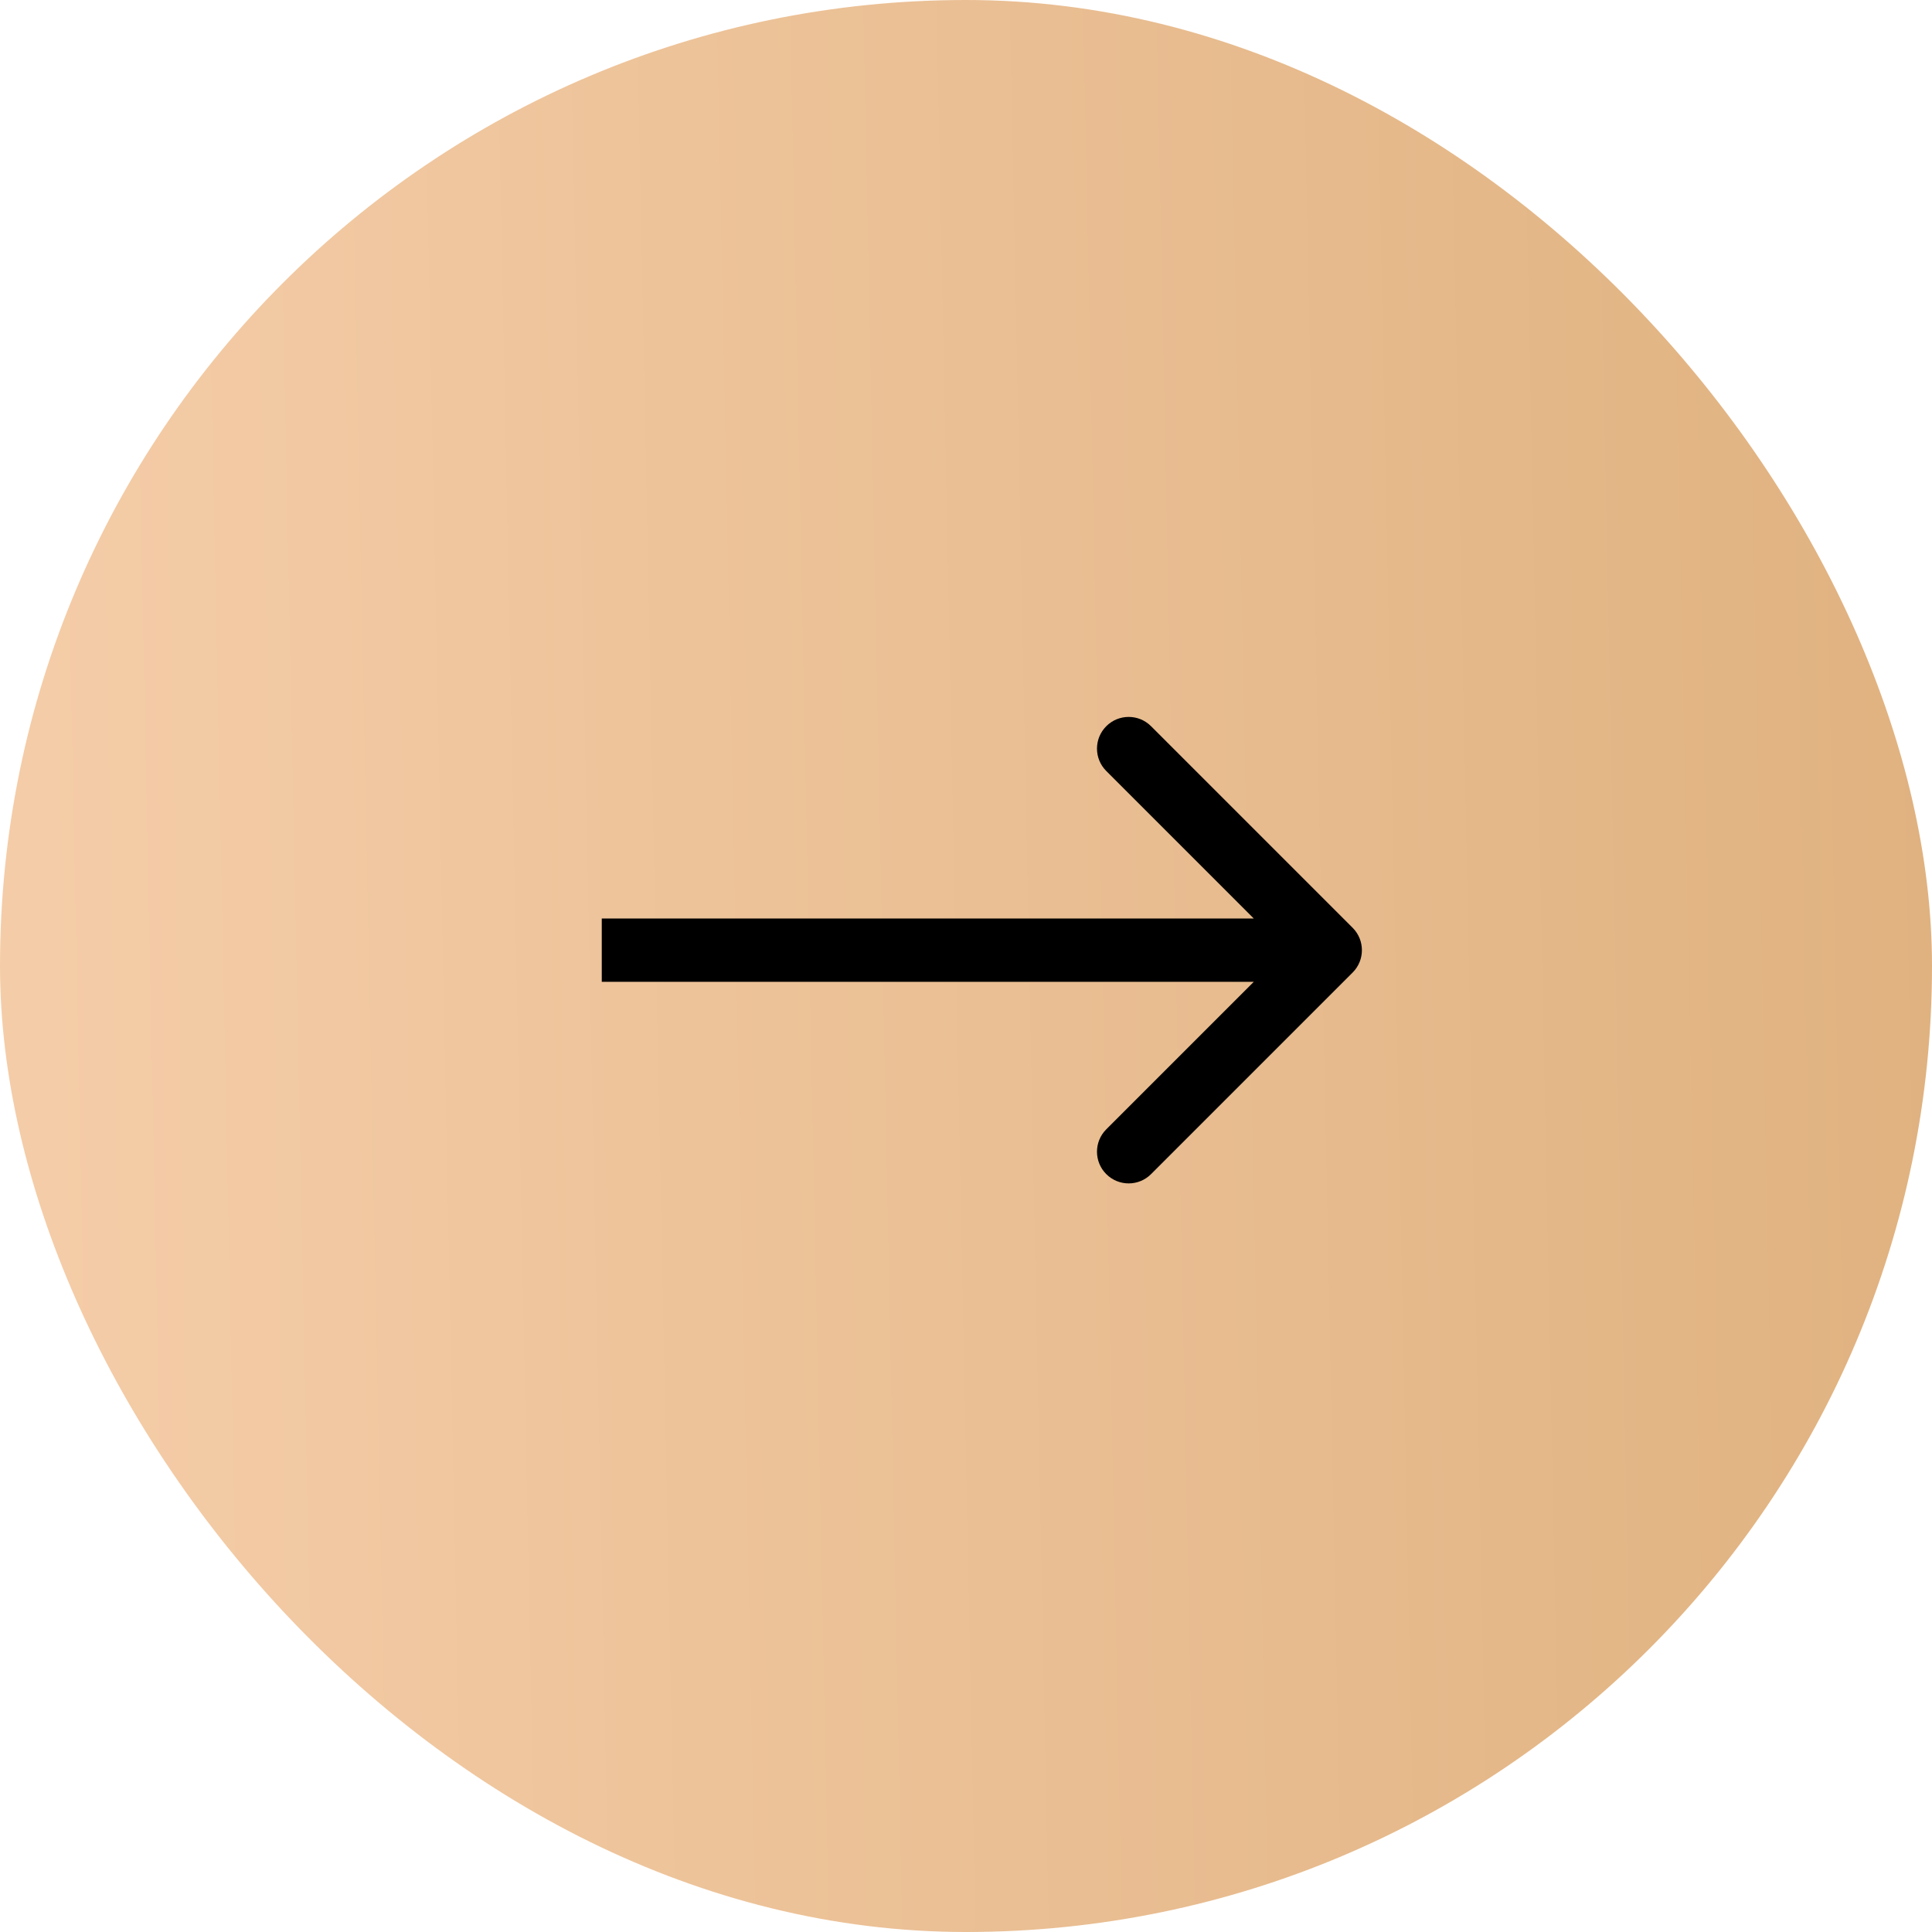 <svg xmlns="http://www.w3.org/2000/svg" width="61" height="61" viewBox="0 0 61 61" fill="none"><rect width="61" height="61" rx="30.5" fill="url(#paint0_linear_11_510)"></rect><path d="M42.707 30.707C43.098 30.317 43.098 29.683 42.707 29.293L36.343 22.929C35.953 22.538 35.319 22.538 34.929 22.929C34.538 23.32 34.538 23.953 34.929 24.343L40.586 30L34.929 35.657C34.538 36.047 34.538 36.681 34.929 37.071C35.319 37.462 35.953 37.462 36.343 37.071L42.707 30.707ZM19 30V31H42V30V29H19V30Z" fill="black"></path><defs><linearGradient id="paint0_linear_11_510" x1="140" y1="27" x2="-8" y2="30" gradientUnits="userSpaceOnUse"><stop stop-color="#C6904D"></stop><stop offset="1" stop-color="#F7D0AD"></stop></linearGradient></defs></svg>